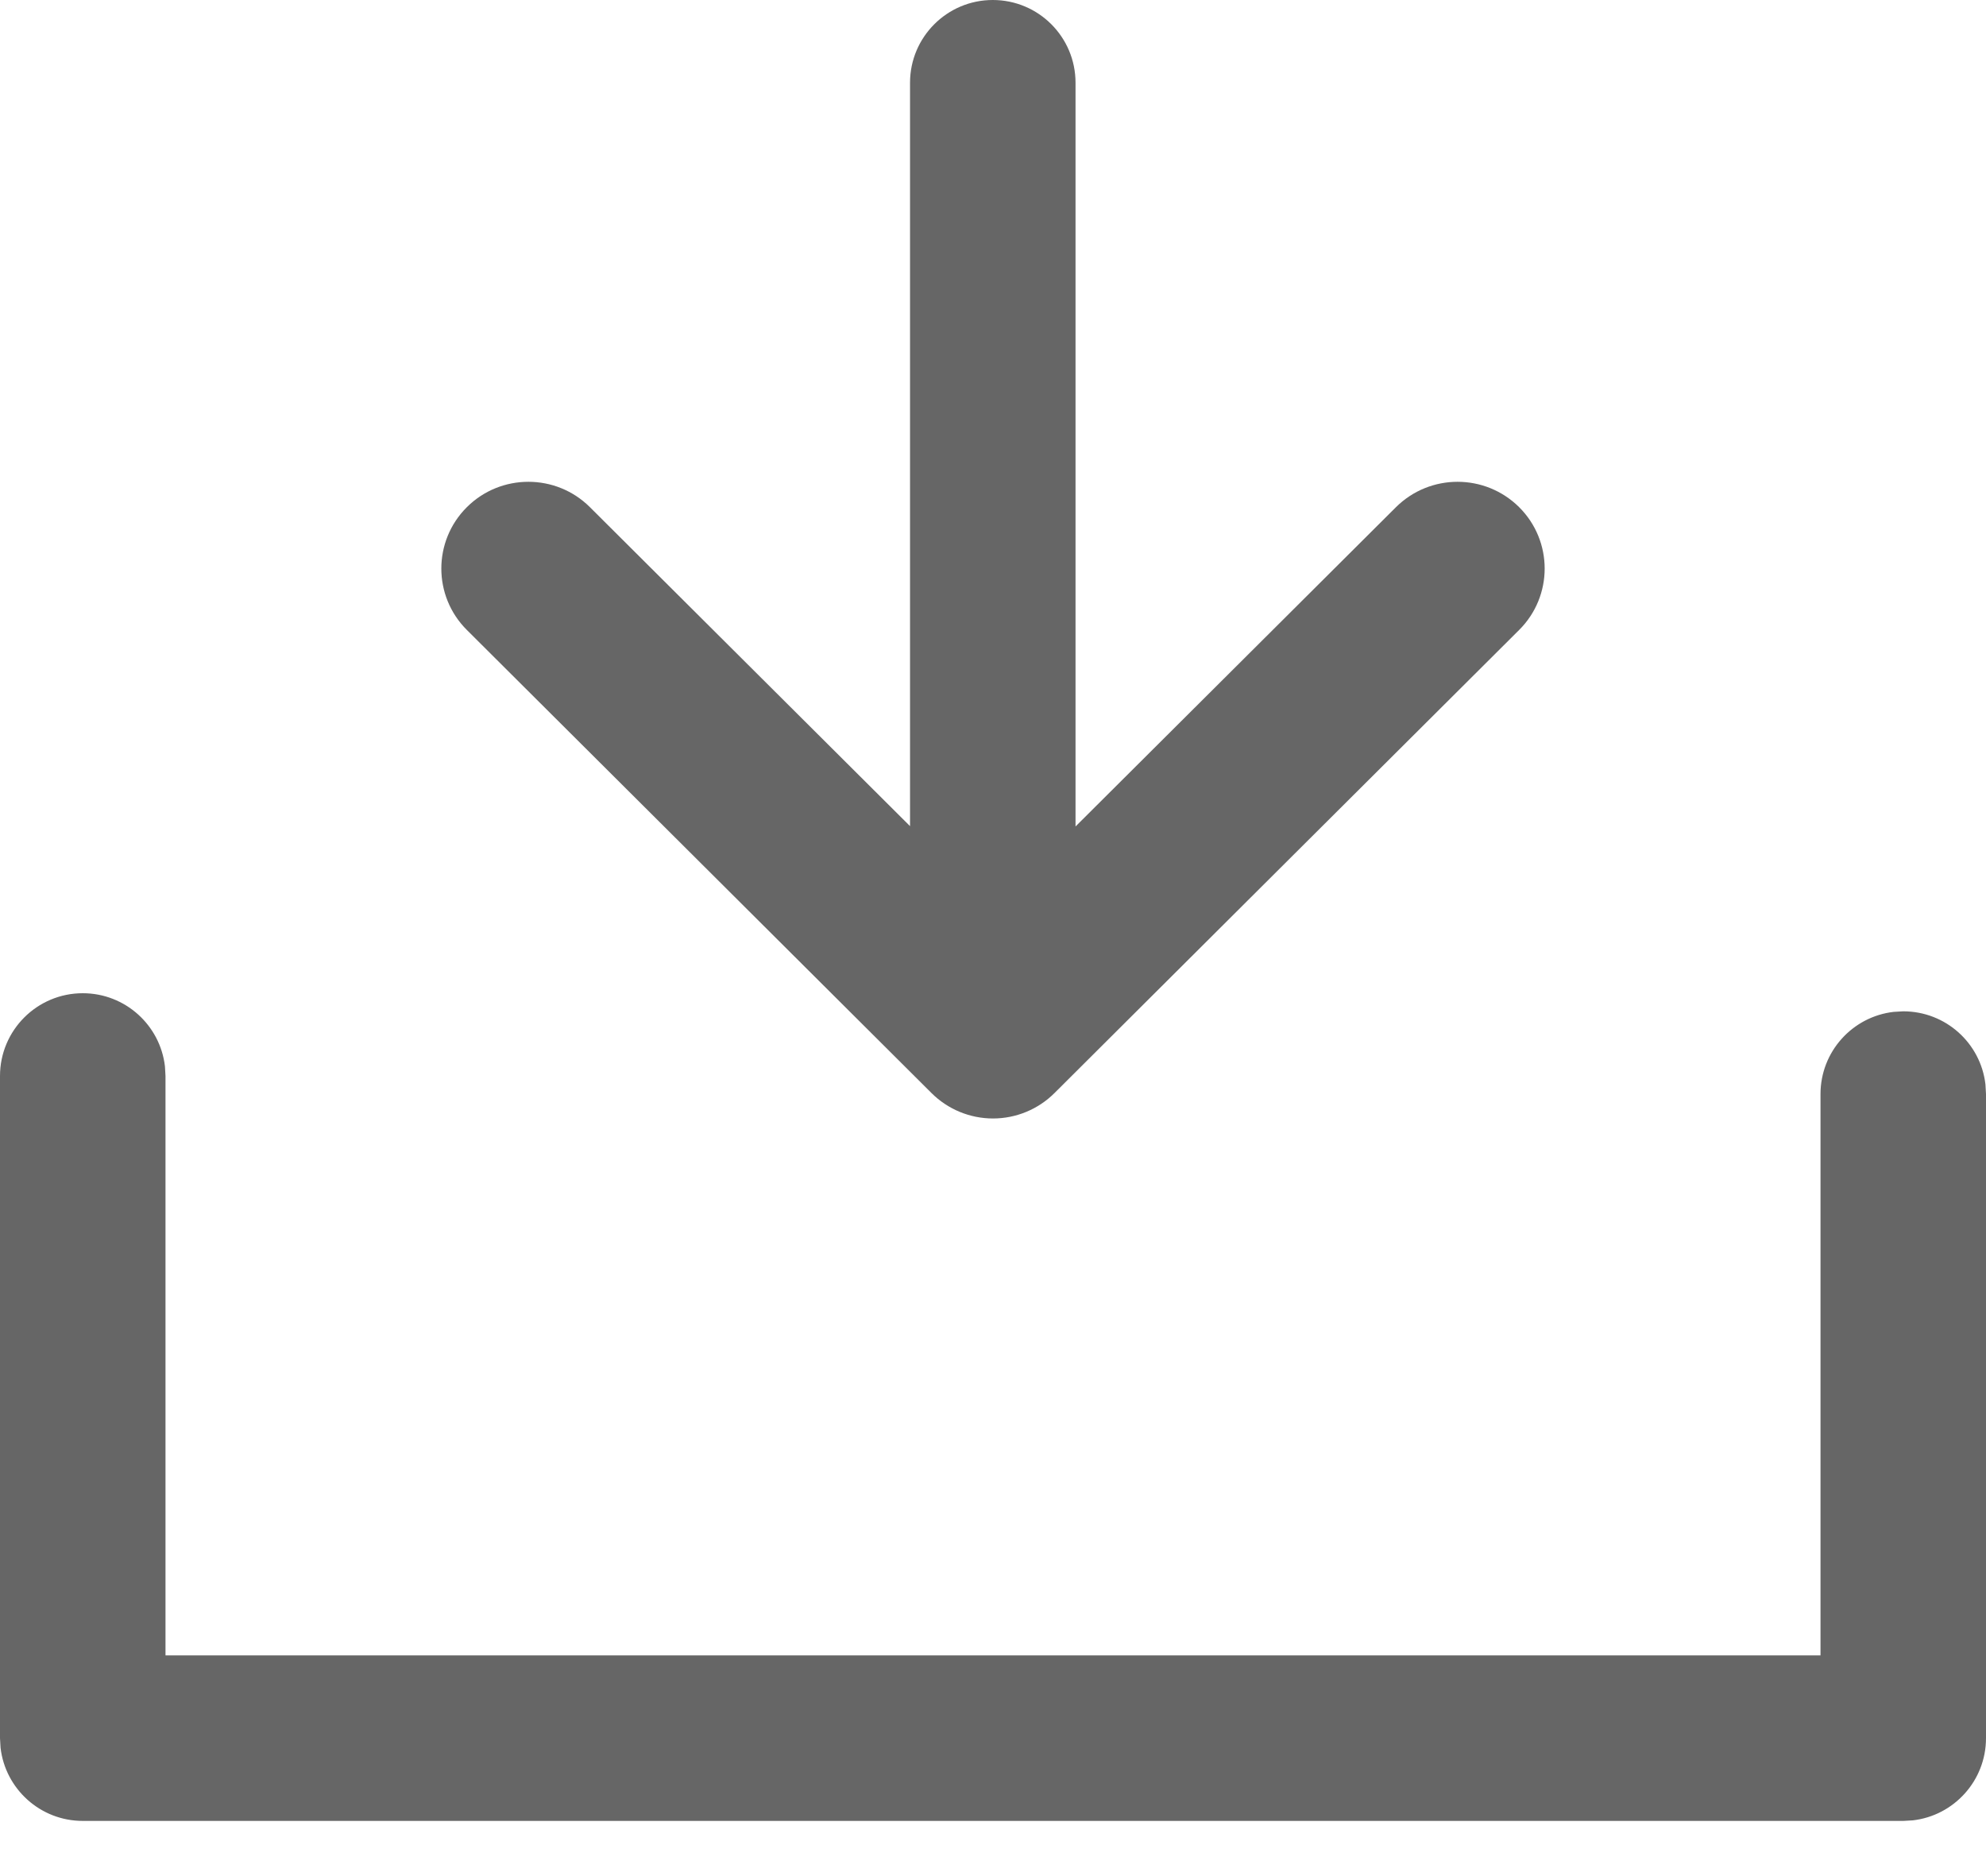 <?xml version="1.0" encoding="UTF-8"?>
<svg width="18px" height="17px" viewBox="0 0 18 17" version="1.1" xmlns="http://www.w3.org/2000/svg" xmlns:xlink="http://www.w3.org/1999/xlink">
    <!-- Generator: Sketch 61 (89581) - https://sketch.com -->
    <title>Icons / Download</title>
    <desc>Created with Sketch.</desc>
    <g id="Page-1" stroke="none" stroke-width="1" fill="none" fill-rule="evenodd">
        <g id="18" transform="translate(-1103, -474)" fill="#666666">
            <g id="Icons-/-Download" transform="translate(1103, 474)">
                <g id="download">
                    <path d="M0.75,9 C1.135,9 1.452,9.29 1.495,9.663 L1.5,9.75 L1.5,15 L16.5,15 L16.5,9.914 C16.5,9.529 16.79,9.212 17.163,9.169 L17.25,9.164 C17.635,9.164 17.952,9.453 17.995,9.826 L18,9.914 L18,15.75 C18,16.135 17.71,16.452 17.337,16.495 L17.25,16.5 L0.75,16.5 C0.365,16.5 0.048,16.21 0.005,15.837 L0,15.75 L0,9.75 C0,9.336 0.336,9 0.75,9 Z M8.998,1.0658141e-14 C9.413,1.05820512e-14 9.748,0.336 9.748,0.75 L9.748,7.489 L12.652,4.596 C12.961,4.289 13.46,4.289 13.769,4.596 C14.077,4.903 14.077,5.401 13.769,5.708 L9.558,9.904 C9.41,10.052 9.209,10.135 9,10.135 C8.791,10.135 8.59,10.052 8.442,9.904 L4.231,5.708 C3.923,5.401 3.923,4.903 4.231,4.596 C4.539,4.289 5.039,4.289 5.347,4.596 L8.248,7.486 L8.248,0.75 C8.248,0.336 8.584,1.07342308e-14 8.998,1.0658141e-14 Z" fill-rule="nonzero"></path>
                </g>
            </g>
        </g>
    </g>
</svg>
